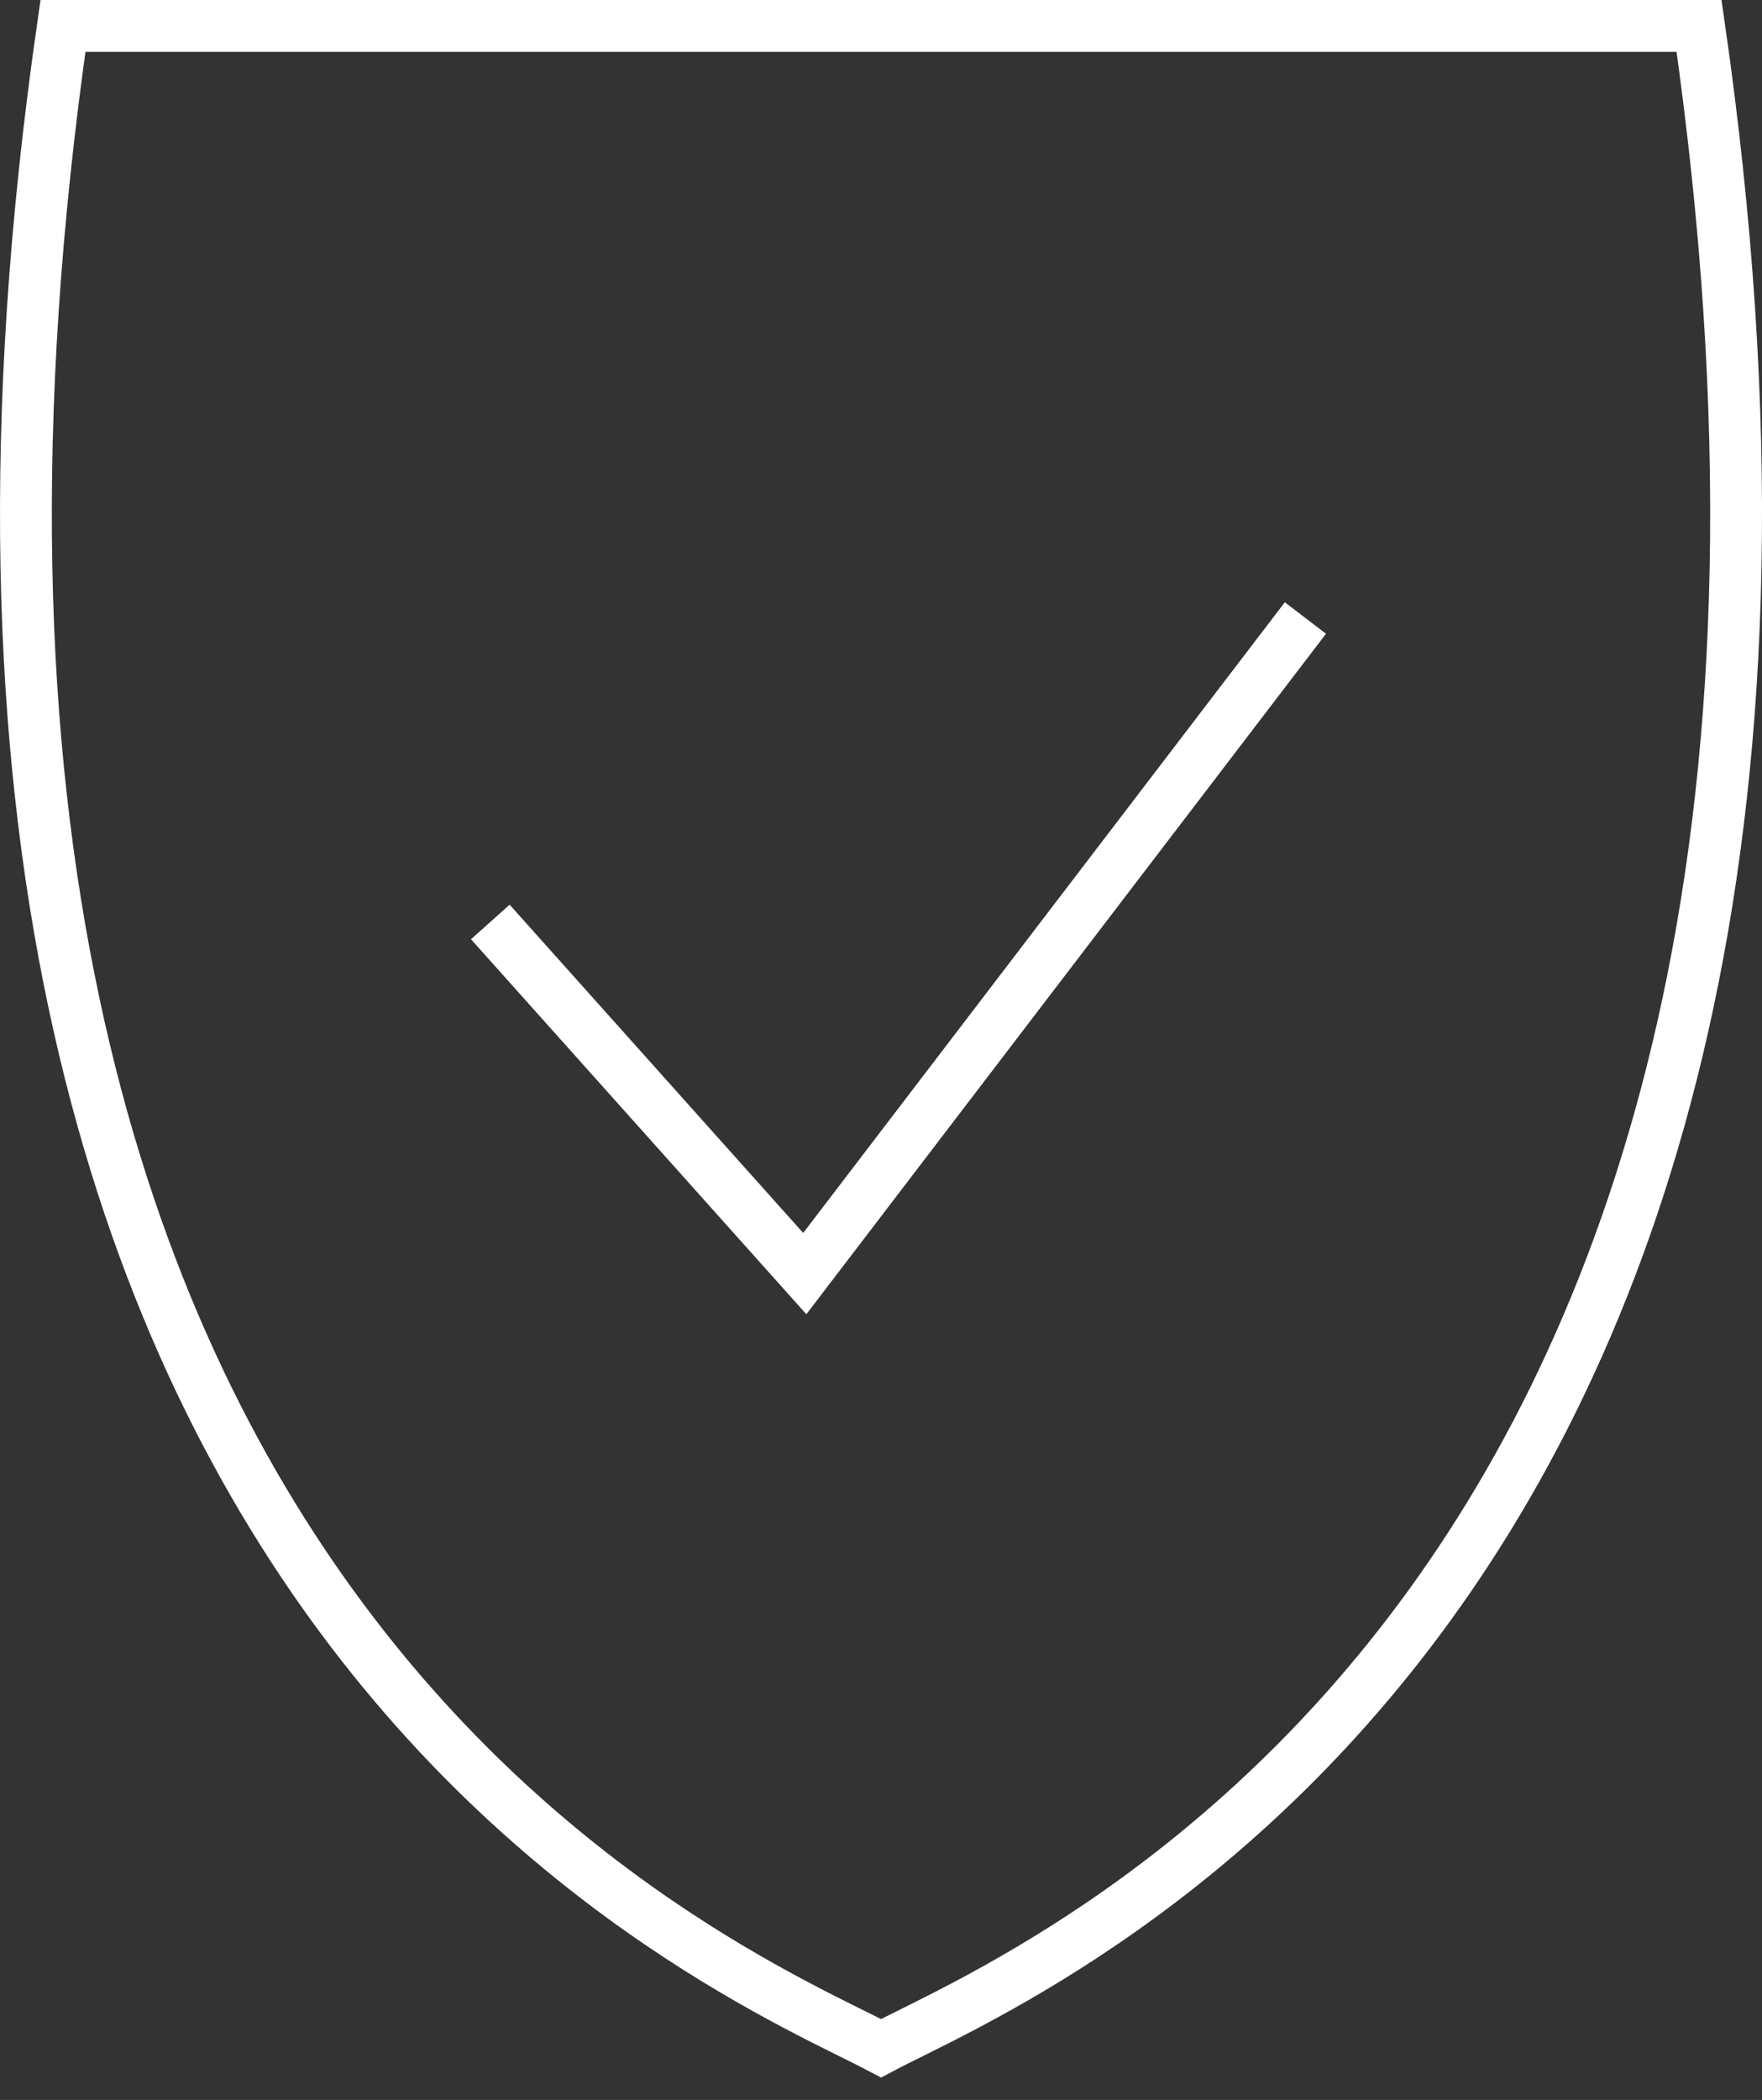 <svg width="68" height="81" viewBox="0 0 68 81" fill="none" xmlns="http://www.w3.org/2000/svg">
<rect x="0" y="0" width="68" height="81" fill="#333333" stroke="none"/>
<path d="M18.922 35.562L31.058 49.126L50.379 23.838" stroke="white" stroke-width="2" stroke-miterlimit="10"/>
<path d="M65.571 1C74.411 62.333 39.582 76.036 34.002 79.005C28.402 76.036 -6.41 62.333 2.43 1H65.571Z" stroke="white" stroke-width="2" stroke-miterlimit="10"/>
</svg>
